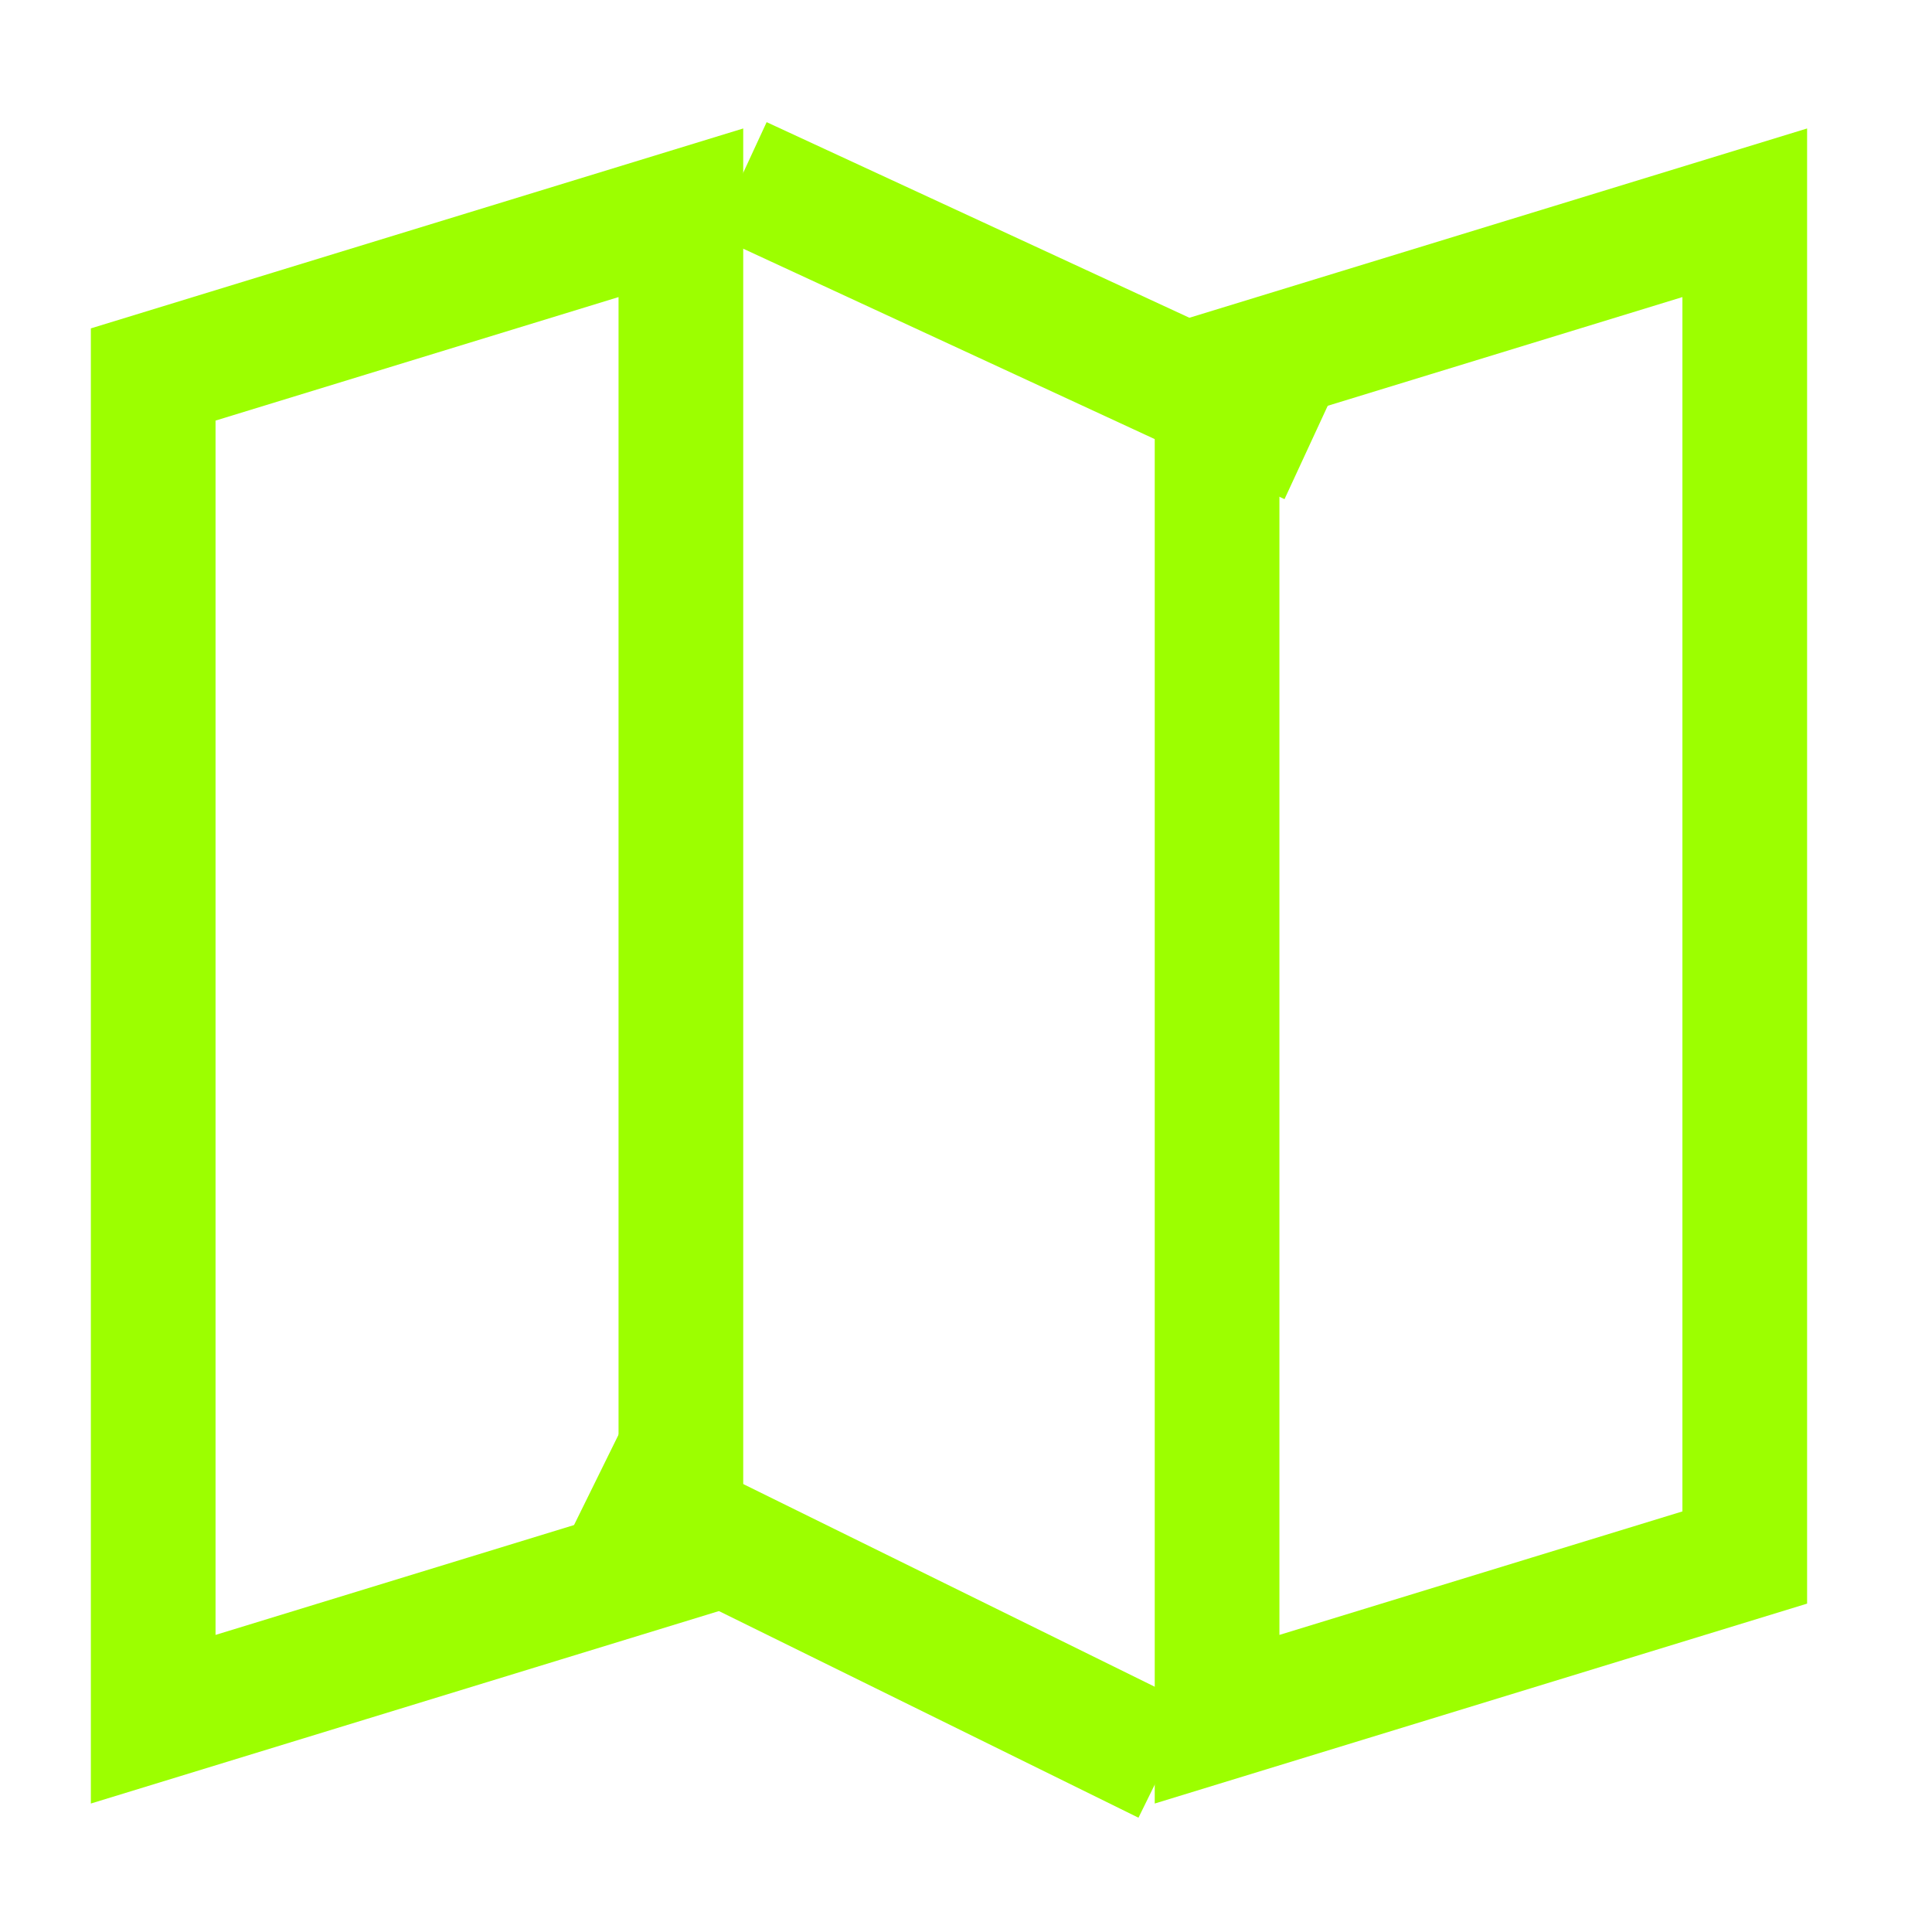 <?xml version="1.0" encoding="utf-8"?>
<!-- Generator: Adobe Illustrator 25.4.1, SVG Export Plug-In . SVG Version: 6.00 Build 0)  -->
<svg version="1.1" id="Ebene_1" xmlns="http://www.w3.org/2000/svg" xmlns:xlink="http://www.w3.org/1999/xlink" x="0px" y="0px"
	 viewBox="0 0 22.7 22.7" style="enable-background:new 0 0 22.7 22.7;" xml:space="preserve">
<style type="text/css">
	.st0{fill:none;stroke:#9CFF00;stroke-width:1.465;stroke-miterlimit:10;}
</style>
<g>
	<polygon class="st0" points="1.8,20.2 8,18.3 8,2.5 1.8,4.4 	"/>
	<polygon class="st0" points="14.3,20.2 20.5,18.3 20.5,2.5 14.3,4.4 	"/>
	<line class="st0" x1="8.7" y1="2.1" x2="15.4" y2="5.2"/>
	<line class="st0" x1="7" y1="17.4" x2="13.7" y2="20.7"/>
</g>
</svg>
